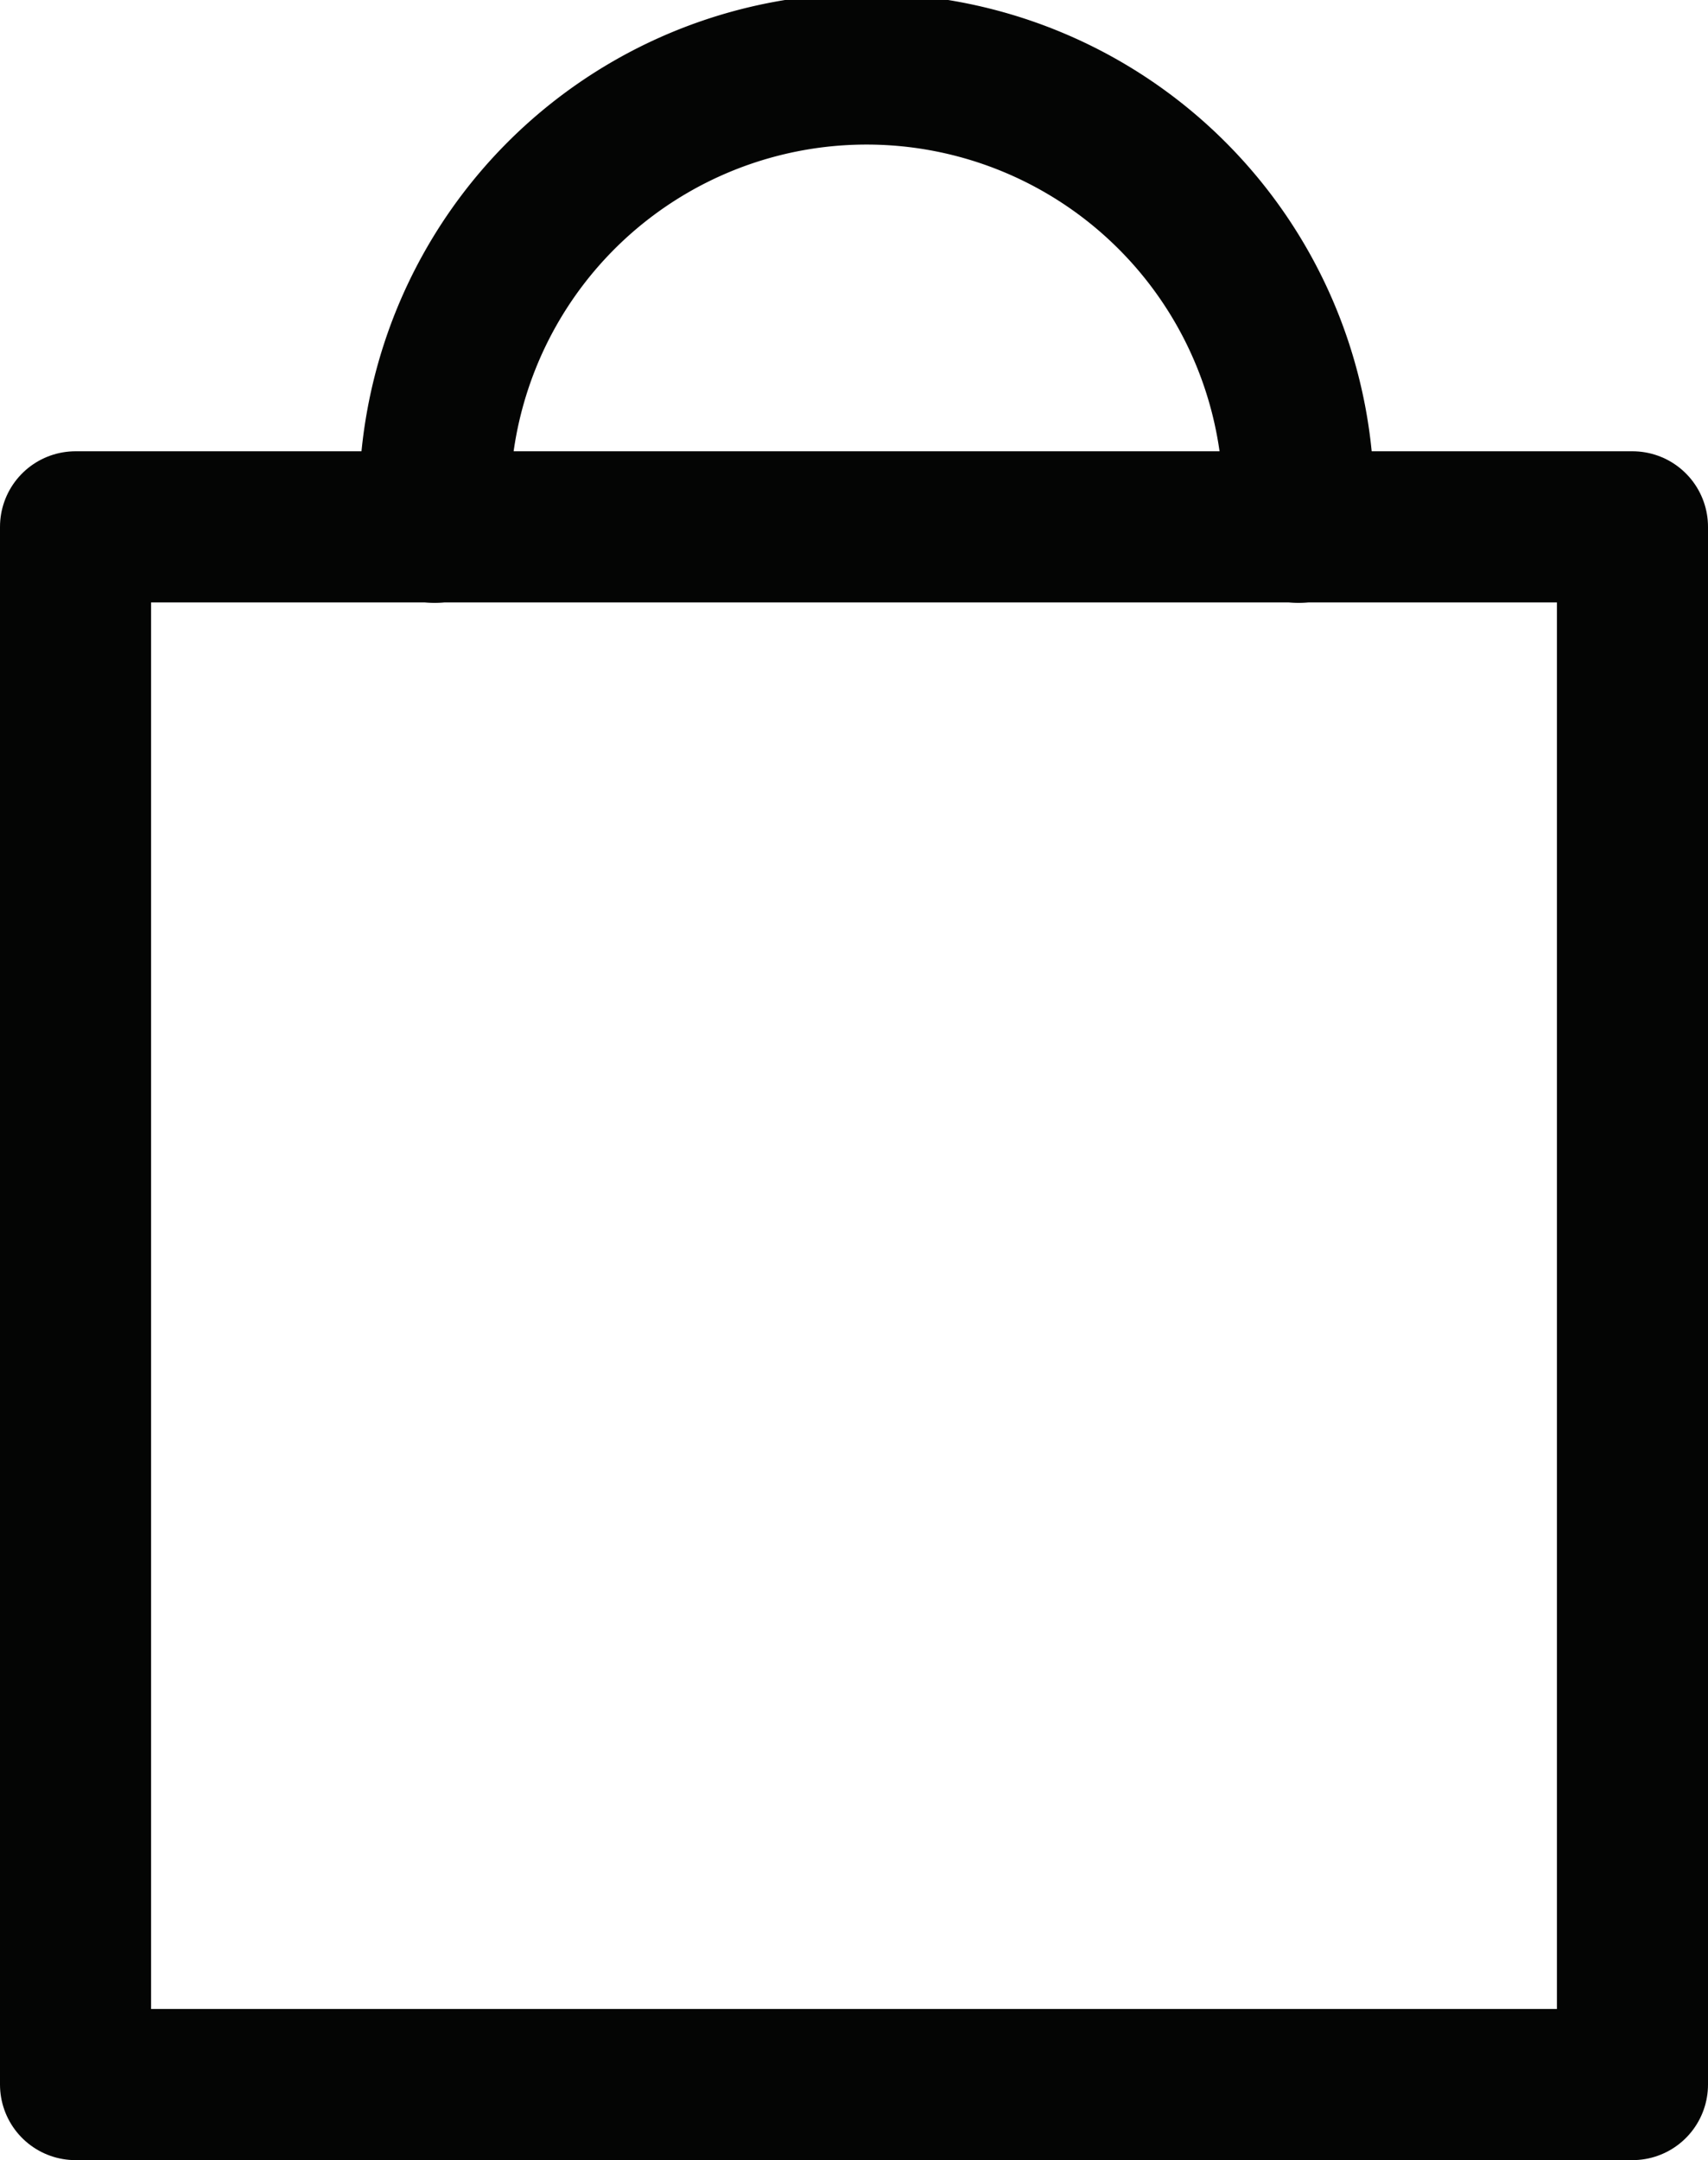 <svg xmlns="http://www.w3.org/2000/svg" width="16.957" height="21.435" viewBox="0 0 16.957 21.435">
  <g id="Group_276" data-name="Group 276" transform="translate(-1784.25 -70.25)">
    <path id="Path_1240" data-name="Path 1240" d="M56.809,4.982V4.789a4.289,4.289,0,1,1,8.577,0v.193" transform="translate(1731.756 70.5)" fill="none" stroke="#040504" stroke-linecap="round" stroke-linejoin="round" stroke-width="1.5"/>
    <rect id="Rectangle_168" data-name="Rectangle 168" width="15.457" height="15.457" transform="translate(1785 75.478)" fill="none" stroke="#040504" stroke-linecap="round" stroke-linejoin="round" stroke-width="1.5"/>
  </g>
</svg>
